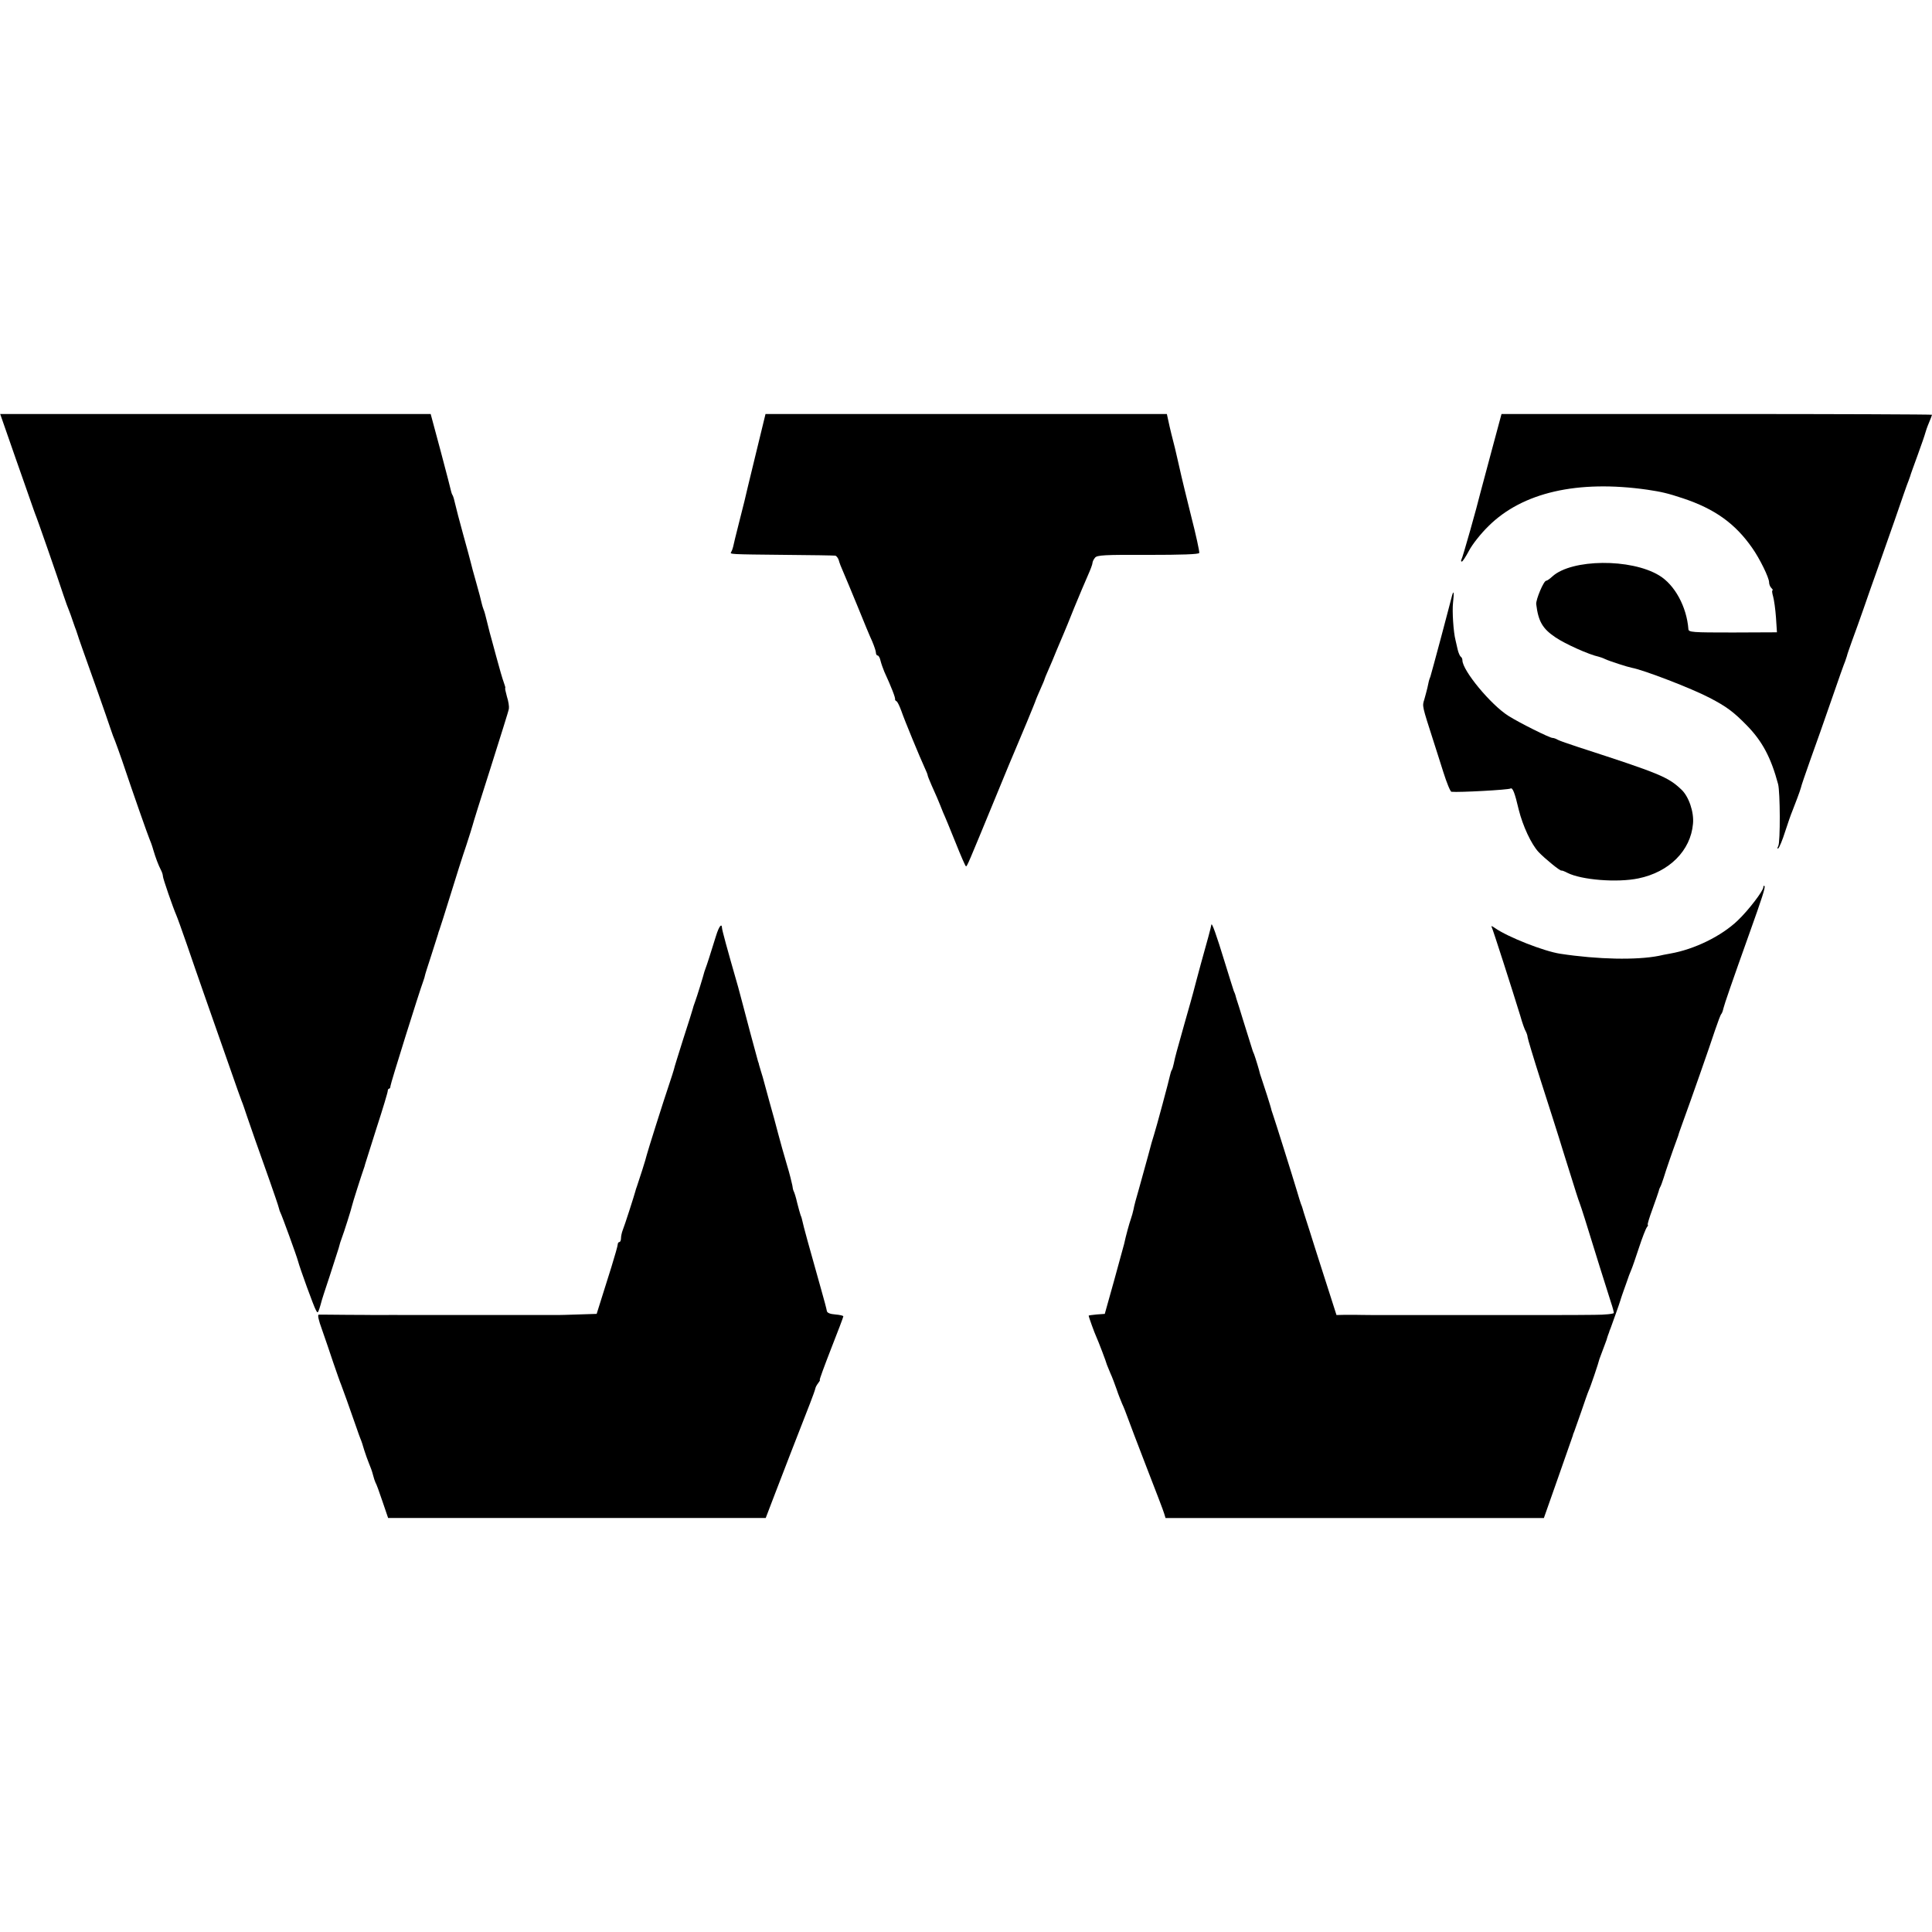<?xml version="1.0" standalone="no"?>
<!DOCTYPE svg PUBLIC "-//W3C//DTD SVG 20010904//EN"
 "http://www.w3.org/TR/2001/REC-SVG-20010904/DTD/svg10.dtd">
<svg version="1.0" xmlns="http://www.w3.org/2000/svg"
 width="1008pt" height="1008pt" viewBox="0 0 1008 1008"
 preserveAspectRatio="xMidYMid meet">
<g transform="translate(0,1008) scale(0.1,-0.1)"
fill="#000000" stroke="none">
<path d="M40 7808 c21 -62 60 -171 85 -243 25 -71 47 -134 49 -140 2 -5 6 -17
9 -25 8 -17 119 -336 148 -425 11 -33 24 -69 29 -80 4 -11 13 -33 18 -50 6
-16 13 -39 18 -50 4 -11 8 -24 10 -30 3 -11 22 -65 104 -295 28 -80 58 -165
66 -190 8 -25 19 -54 24 -65 4 -11 21 -56 36 -100 63 -188 135 -391 143 -410
5 -11 15 -38 21 -60 12 -40 25 -76 41 -107 5 -10 9 -23 9 -30 0 -11 52 -162
70 -203 5 -11 29 -78 54 -150 24 -71 65 -188 90 -260 48 -138 156 -446 177
-505 7 -19 16 -44 20 -55 5 -11 17 -47 28 -80 23 -68 50 -144 116 -330 25 -71
48 -138 50 -148 2 -9 6 -21 9 -26 6 -10 84 -224 91 -251 9 -35 83 -239 93
-255 9 -17 10 -16 18 6 4 13 9 29 10 34 1 6 21 69 45 140 23 72 44 136 46 143
6 23 10 37 16 52 11 28 51 155 53 167 2 12 51 165 61 193 3 8 7 20 8 26 2 6
29 91 60 190 32 98 58 185 58 192 0 6 3 12 7 12 4 0 7 6 7 13 0 12 152 497
171 547 5 14 9 27 9 30 0 3 15 50 33 105 18 55 33 105 35 110 1 6 5 17 8 25 3
8 29 89 57 180 28 91 65 208 83 260 17 52 32 100 33 105 1 6 43 141 94 300 50
159 94 297 95 307 2 10 -2 39 -10 63 -7 25 -11 45 -9 45 2 0 -1 12 -7 28 -6
15 -24 77 -40 137 -16 61 -32 117 -34 125 -2 8 -9 35 -15 60 -6 25 -13 52 -17
60 -3 8 -8 23 -10 33 -2 10 -14 58 -28 106 -14 49 -27 97 -29 107 -2 10 -20
75 -39 144 -19 69 -38 141 -42 160 -4 19 -10 40 -13 45 -4 6 -7 15 -8 20 -1 6
-25 99 -54 208 l-53 197 -1123 0 -1123 0 39 -112z"/>
<path d="M3940 7698 c-30 -123 -55 -227 -56 -233 -1 -5 -14 -57 -29 -115 -15
-58 -28 -113 -30 -123 -2 -9 -7 -22 -10 -27 -8 -12 -13 -12 285 -15 135 -1
250 -3 257 -4 6 0 15 -11 19 -23 3 -13 14 -41 24 -63 10 -22 43 -103 75 -180
31 -77 65 -159 76 -182 10 -24 19 -50 19 -58 0 -8 4 -15 9 -15 5 0 12 -12 15
-27 4 -16 13 -41 20 -58 36 -78 59 -137 56 -144 -1 -2 2 -7 8 -10 5 -3 16 -26
25 -51 16 -47 97 -243 122 -297 8 -17 15 -34 15 -38 0 -3 9 -26 20 -51 20 -44
42 -95 45 -104 1 -3 8 -21 16 -40 9 -19 38 -90 65 -157 27 -68 51 -123 54
-123 6 0 12 15 150 350 55 135 105 254 110 265 15 34 105 250 105 255 1 3 11
27 23 54 12 27 22 50 22 53 0 2 9 23 19 46 10 23 31 71 45 107 15 36 31 74 36
85 5 11 30 72 55 135 26 63 58 139 71 168 13 29 24 58 24 65 0 6 6 19 13 27
10 14 50 16 276 15 176 0 265 3 268 10 2 6 -17 94 -43 195 -25 102 -48 194
-50 205 -18 78 -26 115 -34 148 -12 46 -26 102 -35 145 l-7 32 -1047 0 -1047
0 -54 -222z"/>
<path d="M7781 7723 c-29 -109 -55 -205 -57 -213 -17 -71 -93 -341 -99 -349
-3 -6 -3 -11 2 -11 4 0 21 26 38 58 17 32 60 87 101 127 177 176 465 242 829
190 73 -11 105 -18 186 -45 165 -55 272 -131 361 -259 39 -55 88 -155 88 -179
0 -10 5 -23 12 -30 7 -7 9 -12 6 -12 -4 0 -2 -15 3 -32 5 -18 12 -67 15 -110
l5 -77 -230 -1 c-213 0 -231 1 -232 18 -9 116 -71 231 -153 280 -147 89 -455
86 -556 -5 -14 -13 -28 -23 -33 -23 -13 0 -54 -98 -52 -122 11 -90 33 -128
100 -173 51 -35 177 -91 225 -101 8 -2 23 -7 35 -13 21 -10 117 -41 138 -45
59 -10 314 -108 407 -157 87 -45 126 -74 195 -145 80 -82 125 -167 162 -305
11 -41 12 -303 1 -323 -6 -12 -6 -16 0 -12 5 3 22 43 36 88 15 46 31 92 36
103 14 35 42 109 46 125 1 8 24 74 49 145 26 72 76 213 111 315 35 102 67 192
71 200 3 8 7 21 9 27 1 7 14 43 27 80 14 38 42 115 62 173 20 58 49 141 65
185 16 44 58 166 95 270 36 105 68 197 72 205 3 8 7 20 9 25 1 6 19 55 39 110
20 55 38 107 40 116 2 8 10 32 19 53 9 21 16 40 16 42 0 2 -505 4 -1123 4
l-1123 0 -53 -197z"/>
<path d="M7576 6973 c-2 -10 -28 -106 -56 -213 -29 -107 -54 -202 -57 -210 -7
-17 -9 -25 -16 -60 -3 -14 -11 -41 -16 -60 -11 -35 -12 -30 49 -220 10 -30 32
-101 50 -157 18 -57 37 -104 43 -104 39 -4 297 10 308 17 11 6 22 -21 43 -111
21 -84 65 -179 103 -220 31 -33 115 -102 120 -97 2 1 16 -4 31 -12 73 -37 259
-52 370 -29 161 33 273 145 285 285 6 61 -22 143 -61 179 -70 66 -112 83 -537
221 -49 16 -98 33 -107 38 -10 6 -22 10 -28 10 -15 0 -175 80 -230 115 -92 58
-240 237 -240 290 0 8 -4 16 -9 19 -4 3 -12 20 -16 38 -4 18 -9 40 -11 48 -11
42 -18 151 -13 195 6 53 4 69 -5 38z"/>
<path d="M9200 5451 c0 -19 -79 -122 -134 -174 -86 -82 -226 -150 -351 -172
-22 -4 -49 -9 -60 -12 -117 -23 -318 -19 -515 11 -85 13 -273 87 -340 134 -13
9 -21 13 -18 7 6 -10 112 -341 150 -465 10 -36 23 -73 29 -82 5 -10 9 -23 9
-29 0 -6 31 -109 69 -228 38 -119 91 -283 116 -366 76 -243 78 -249 86 -270 4
-11 17 -49 28 -85 41 -133 123 -396 137 -438 8 -23 14 -47 14 -52 0 -5 -46
-10 -102 -10 -111 -1 -108 -1 -203 -1 -36 0 -73 0 -82 0 -26 0 -786 0 -800 0
-7 0 -42 0 -78 0 -36 0 -73 1 -82 1 -10 0 -36 0 -59 0 l-41 -1 -41 128 c-23
70 -55 173 -73 228 -17 55 -38 120 -46 145 -8 25 -16 50 -17 55 -2 6 -5 17 -9
25 -3 8 -12 38 -20 65 -26 87 -118 379 -124 395 -3 8 -7 20 -9 27 -2 14 -43
140 -51 163 -3 8 -7 20 -9 27 -3 16 -24 84 -31 103 -4 8 -7 17 -8 20 -1 3 -12
39 -25 80 -13 41 -24 77 -25 80 -1 3 -10 32 -20 65 -11 33 -20 62 -20 65 -1 3
-4 12 -8 20 -3 8 -24 76 -47 150 -44 144 -68 211 -70 195 -2 -14 -21 -84 -55
-205 -11 -41 -37 -137 -40 -150 -2 -8 -22 -80 -45 -160 -43 -153 -48 -170 -56
-209 -3 -14 -7 -28 -10 -33 -3 -4 -7 -16 -9 -26 -5 -26 -74 -282 -84 -312 -5
-14 -19 -63 -31 -110 -13 -47 -34 -123 -47 -170 -14 -47 -27 -96 -29 -110 -3
-14 -9 -36 -14 -50 -8 -22 -26 -88 -35 -130 -2 -8 -26 -94 -52 -190 l-49 -175
-42 -3 c-23 -2 -42 -5 -42 -6 0 -7 31 -92 40 -111 9 -19 53 -134 55 -145 1 -3
9 -23 18 -44 10 -21 24 -60 33 -85 8 -25 22 -59 29 -76 8 -16 20 -48 28 -70 8
-22 52 -139 99 -260 47 -121 89 -230 92 -242 l7 -23 987 0 987 0 75 213 c41
116 75 214 76 217 0 3 3 12 7 20 3 8 20 56 37 105 17 50 34 99 39 110 8 16 51
143 56 165 2 5 6 17 28 75 7 17 12 33 13 38 1 4 3 9 4 12 1 3 3 8 5 13 1 4 4
14 8 22 8 22 48 133 51 145 2 6 5 17 8 25 3 8 13 38 23 65 9 28 21 59 26 70 5
11 23 63 40 115 17 52 36 101 42 108 5 6 7 12 4 12 -3 0 8 37 25 83 16 45 31
87 32 92 1 6 4 15 7 20 4 6 12 28 19 50 10 34 48 144 67 195 3 8 7 20 9 25 1
6 12 37 24 70 41 112 142 400 168 480 15 44 29 82 33 85 3 3 8 16 11 30 5 21
42 129 137 395 64 179 83 237 77 242 -3 4 -6 1 -6 -6z"/>
<path d="M3736 5198 c-30 -97 -48 -153 -54 -168 -3 -8 -6 -17 -7 -20 -5 -21
-39 -131 -48 -155 -6 -16 -12 -34 -13 -40 -1 -5 -23 -75 -49 -155 -25 -80 -48
-152 -49 -160 -2 -8 -13 -42 -24 -75 -30 -88 -115 -358 -118 -372 -2 -13 -42
-138 -51 -163 -3 -8 -7 -19 -8 -25 -6 -23 -57 -182 -66 -203 -5 -13 -9 -32 -9
-42 0 -11 -4 -20 -8 -20 -5 0 -9 -6 -9 -12 0 -7 -15 -60 -33 -118 -18 -58 -43
-136 -55 -175 l-22 -70 -94 -3 c-52 -2 -101 -3 -109 -3 -69 0 -788 0 -797 0
-11 0 -86 1 -155 0 -7 0 -74 1 -148 1 -74 1 -140 1 -147 1 -7 -1 -1 -29 17
-78 15 -43 42 -121 59 -173 18 -52 36 -104 41 -115 7 -17 44 -121 82 -230 5
-16 14 -39 18 -50 5 -11 14 -38 20 -60 7 -22 18 -53 25 -70 7 -16 17 -43 21
-60 4 -16 10 -34 13 -40 4 -5 20 -49 36 -97 l30 -88 985 0 985 0 49 128 c44
114 111 289 183 472 14 36 26 70 27 76 1 7 8 19 15 28 7 9 11 16 8 16 -3 0 24
73 59 163 35 89 64 165 64 169 0 4 -19 8 -42 10 -27 2 -42 8 -44 18 -1 8 -14
58 -29 110 -64 226 -95 340 -98 357 -2 10 -6 25 -10 33 -3 8 -11 38 -18 65 -6
28 -15 55 -18 60 -3 6 -6 19 -7 30 -2 11 -14 61 -29 110 -15 50 -35 122 -45
160 -10 39 -30 113 -45 165 -14 52 -28 102 -30 110 -2 8 -8 30 -14 48 -5 18
-10 34 -11 37 0 3 -2 10 -5 17 -6 20 -76 281 -80 299 -2 9 -13 49 -24 90 -59
205 -83 294 -84 307 -1 28 -16 9 -31 -40z"/>
</g>
</svg>
